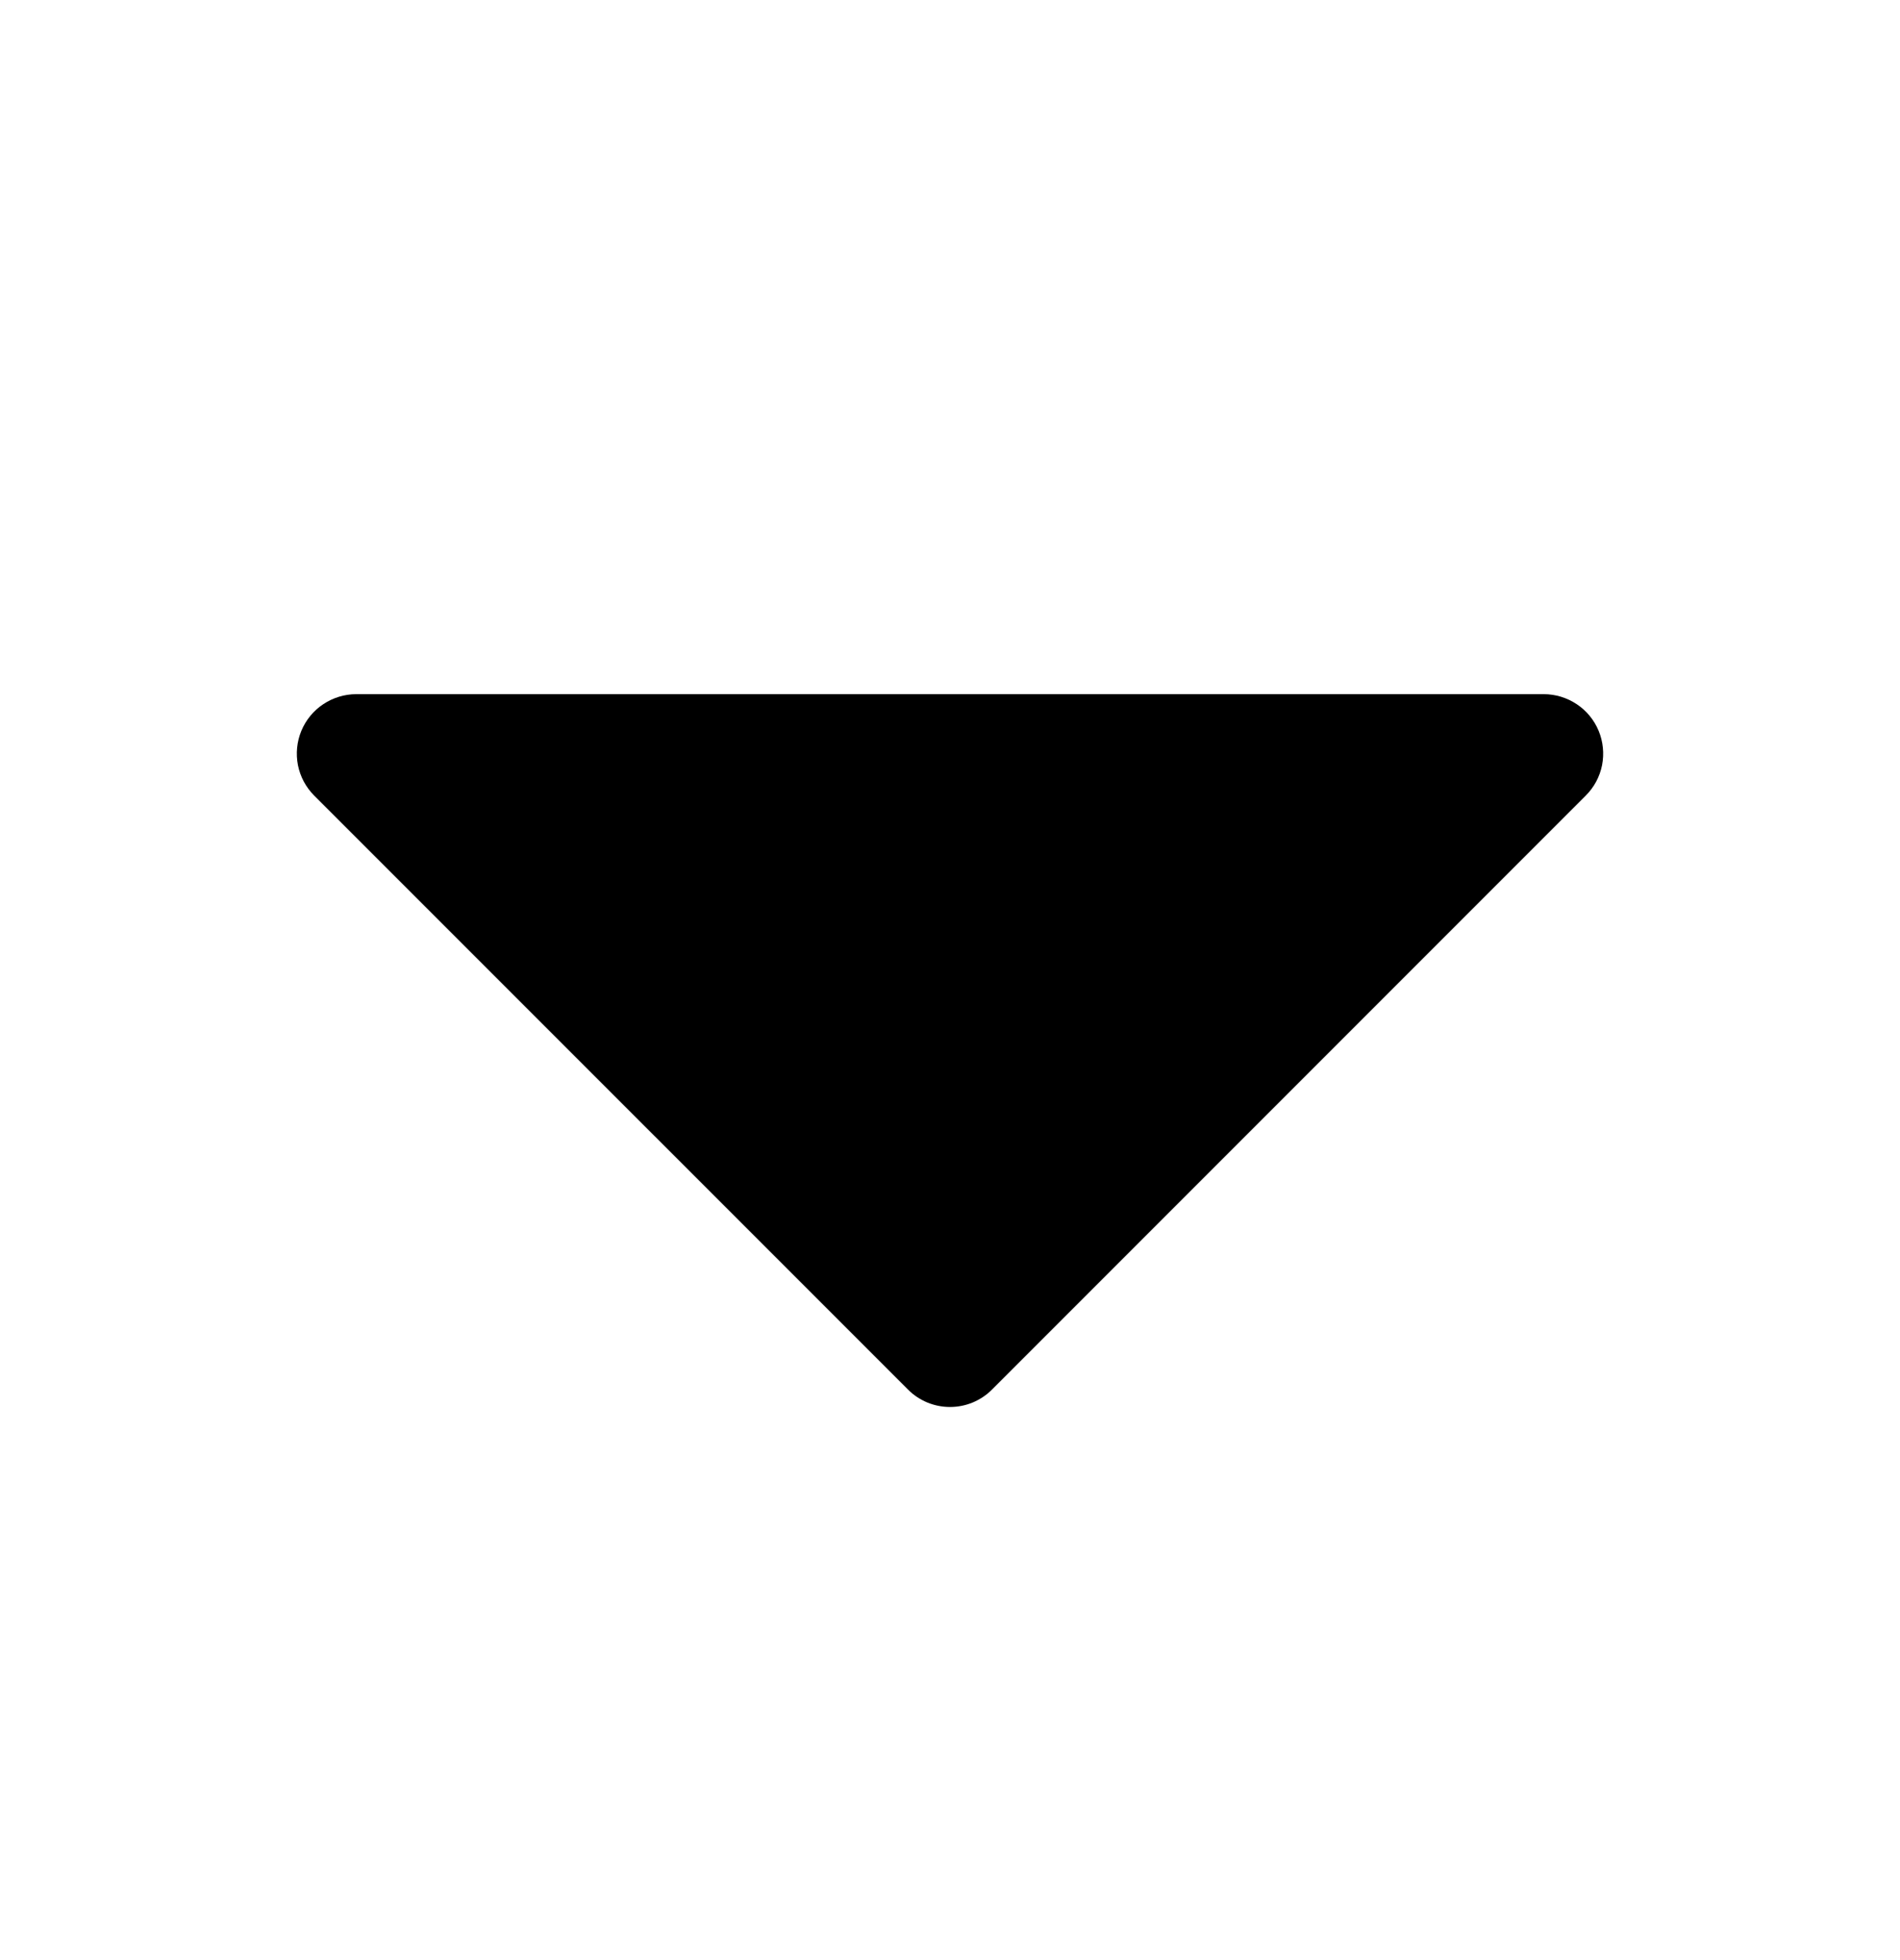 <svg width="32" height="33" viewBox="0 0 32 33" fill="none" xmlns="http://www.w3.org/2000/svg">
<g id="CaretDown">
<path id="Vector" d="M26.707 13.395L16.707 23.395C16.615 23.488 16.504 23.561 16.383 23.612C16.262 23.662 16.131 23.688 16 23.688C15.869 23.688 15.739 23.662 15.617 23.612C15.496 23.561 15.385 23.488 15.293 23.395L5.292 13.395C5.152 13.255 5.057 13.077 5.018 12.883C4.98 12.688 5 12.487 5.075 12.305C5.151 12.122 5.279 11.965 5.444 11.856C5.609 11.746 5.802 11.687 6 11.687H26C26.198 11.687 26.391 11.746 26.556 11.856C26.721 11.965 26.849 12.122 26.925 12.305C27 12.487 27.02 12.688 26.982 12.883C26.943 13.077 26.848 13.255 26.707 13.395Z" fill="black"/>
</g>
</svg>
